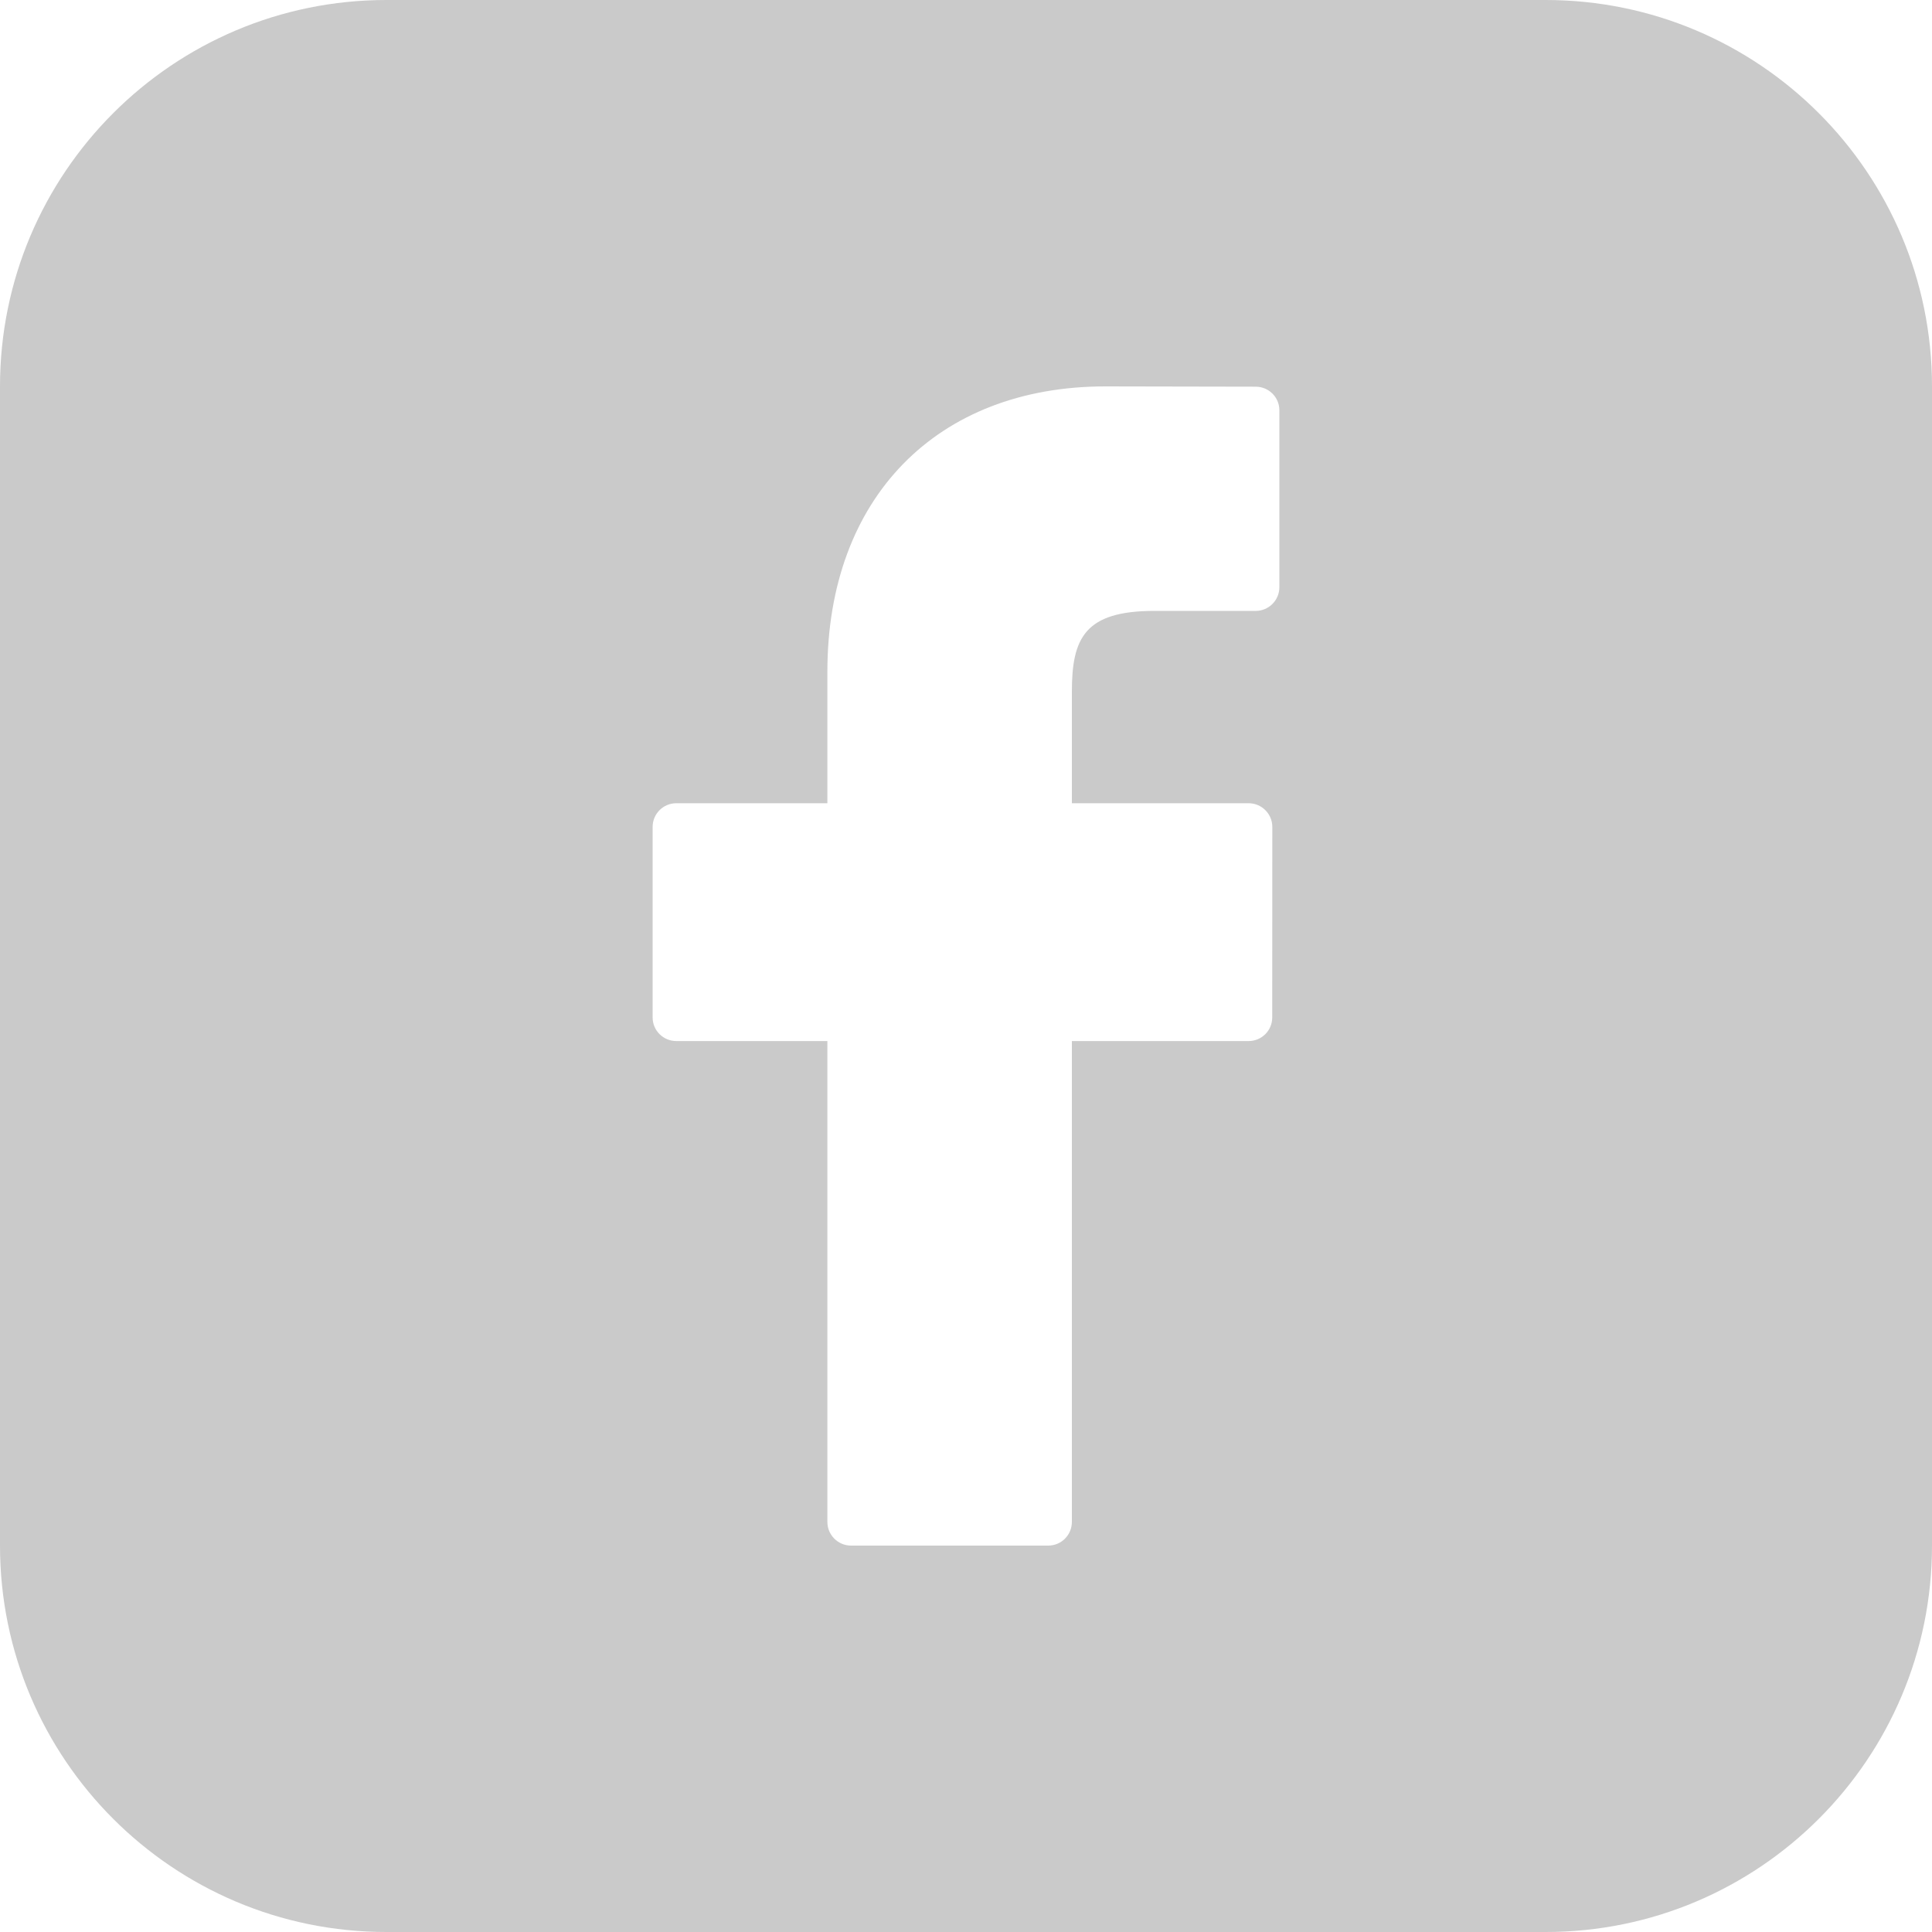 <svg width="20" height="20" viewBox="0 0 20 20" fill="none" xmlns="http://www.w3.org/2000/svg">
<path fill-rule="evenodd" clip-rule="evenodd" d="M4 0C1.791 0 0 1.791 0 4V16C0 18.209 1.791 20 4 20H16C18.209 20 20 18.209 20 16V4C20 1.791 18.209 0 16 0H4ZM11.443 4L12.999 4.003C13.134 4.003 13.244 4.112 13.244 4.247V6.079C13.244 6.214 13.134 6.324 12.999 6.324L11.951 6.324C11.228 6.324 11.096 6.606 11.096 7.161V8.315H12.926C12.991 8.315 13.053 8.341 13.099 8.387C13.145 8.433 13.171 8.495 13.171 8.56L13.17 10.533C13.17 10.668 13.061 10.777 12.925 10.777H11.096V15.755C11.096 15.89 10.987 16 10.851 16H8.81C8.675 16 8.565 15.89 8.565 15.755V10.777H7.001C6.866 10.777 6.756 10.668 6.756 10.533V8.56C6.756 8.424 6.866 8.315 7.001 8.315H8.565V6.953C8.565 5.159 9.695 4 11.443 4Z" fill="#CACACA"/>
</svg>
